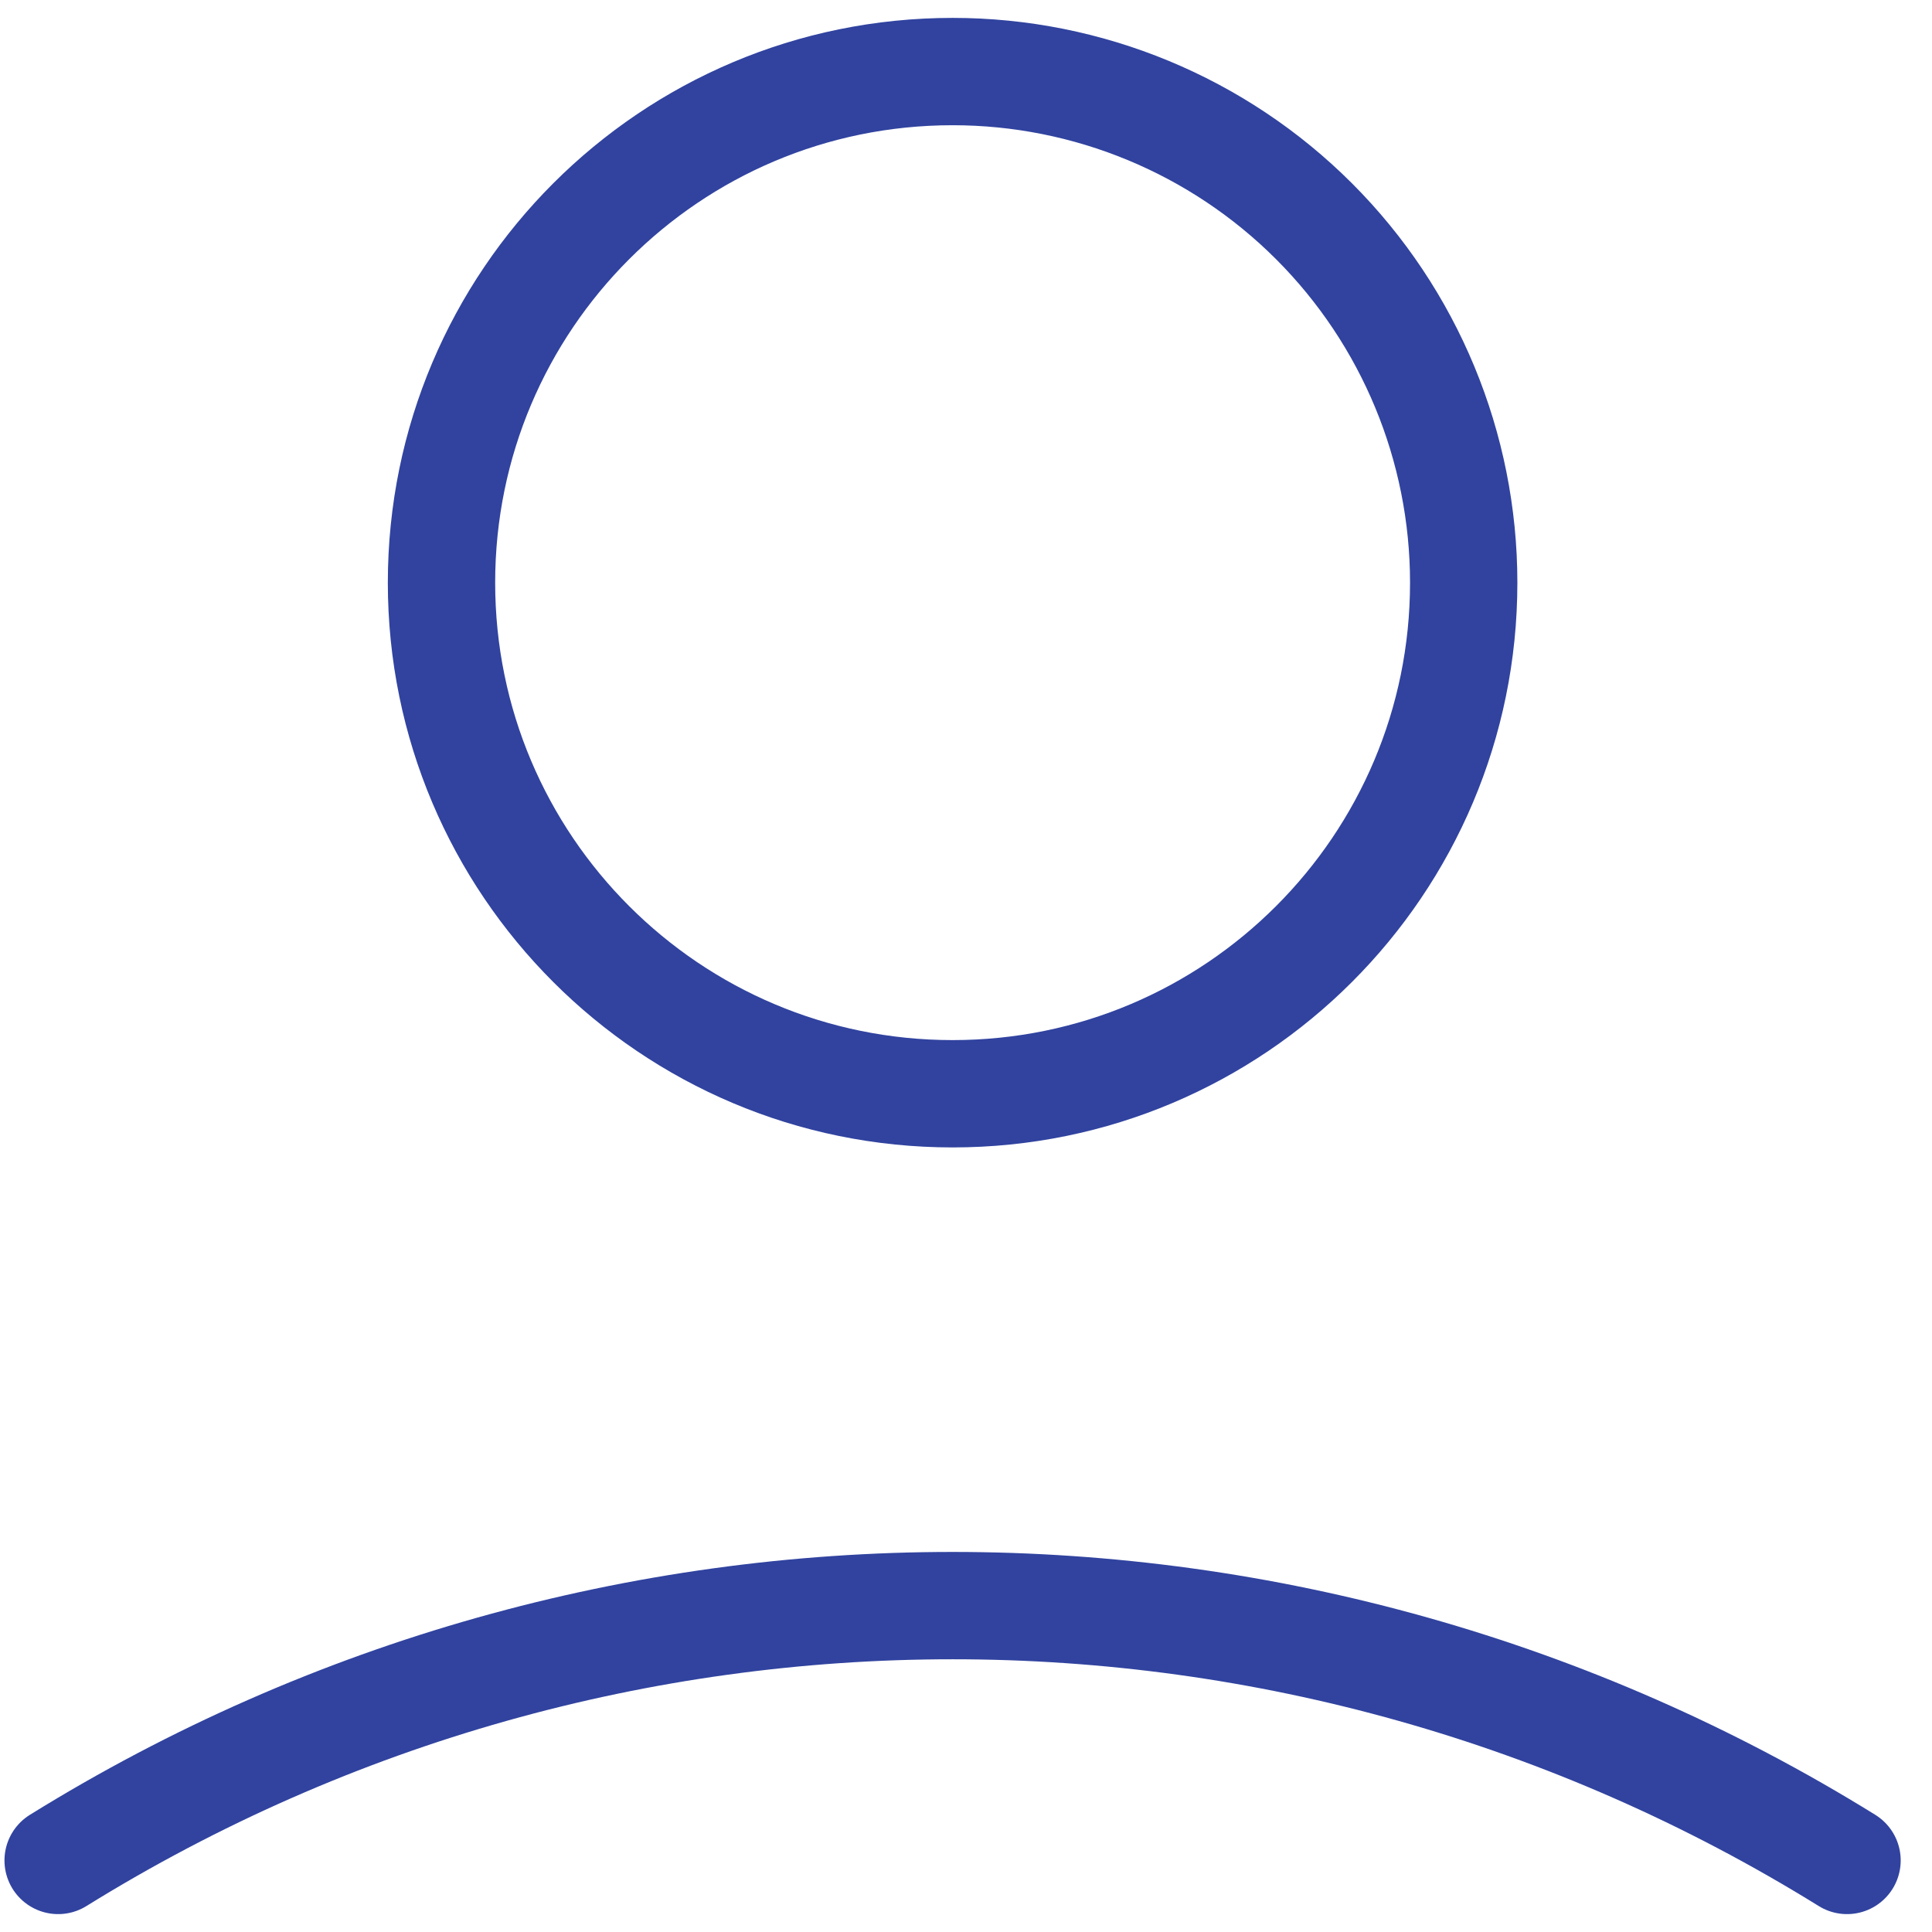 <svg width="54" height="54" viewBox="0 0 54 54" fill="none" xmlns="http://www.w3.org/2000/svg">
<path fill-rule="evenodd" clip-rule="evenodd" d="M40.911 16.286C40.911 24.175 34.515 30.571 26.626 30.571C18.736 30.571 12.34 24.175 12.34 16.286C12.34 8.396 18.736 2 26.626 2C30.414 2 34.048 3.505 36.727 6.184C39.406 8.863 40.911 12.497 40.911 16.286Z" stroke="#31439F" stroke-width="3" stroke-linecap="round" stroke-linejoin="round"/>
<path d="M1.625 52C16.939 42.503 36.311 42.503 51.625 52" stroke="#31439F" stroke-width="3" stroke-linecap="round"/>
</svg>
